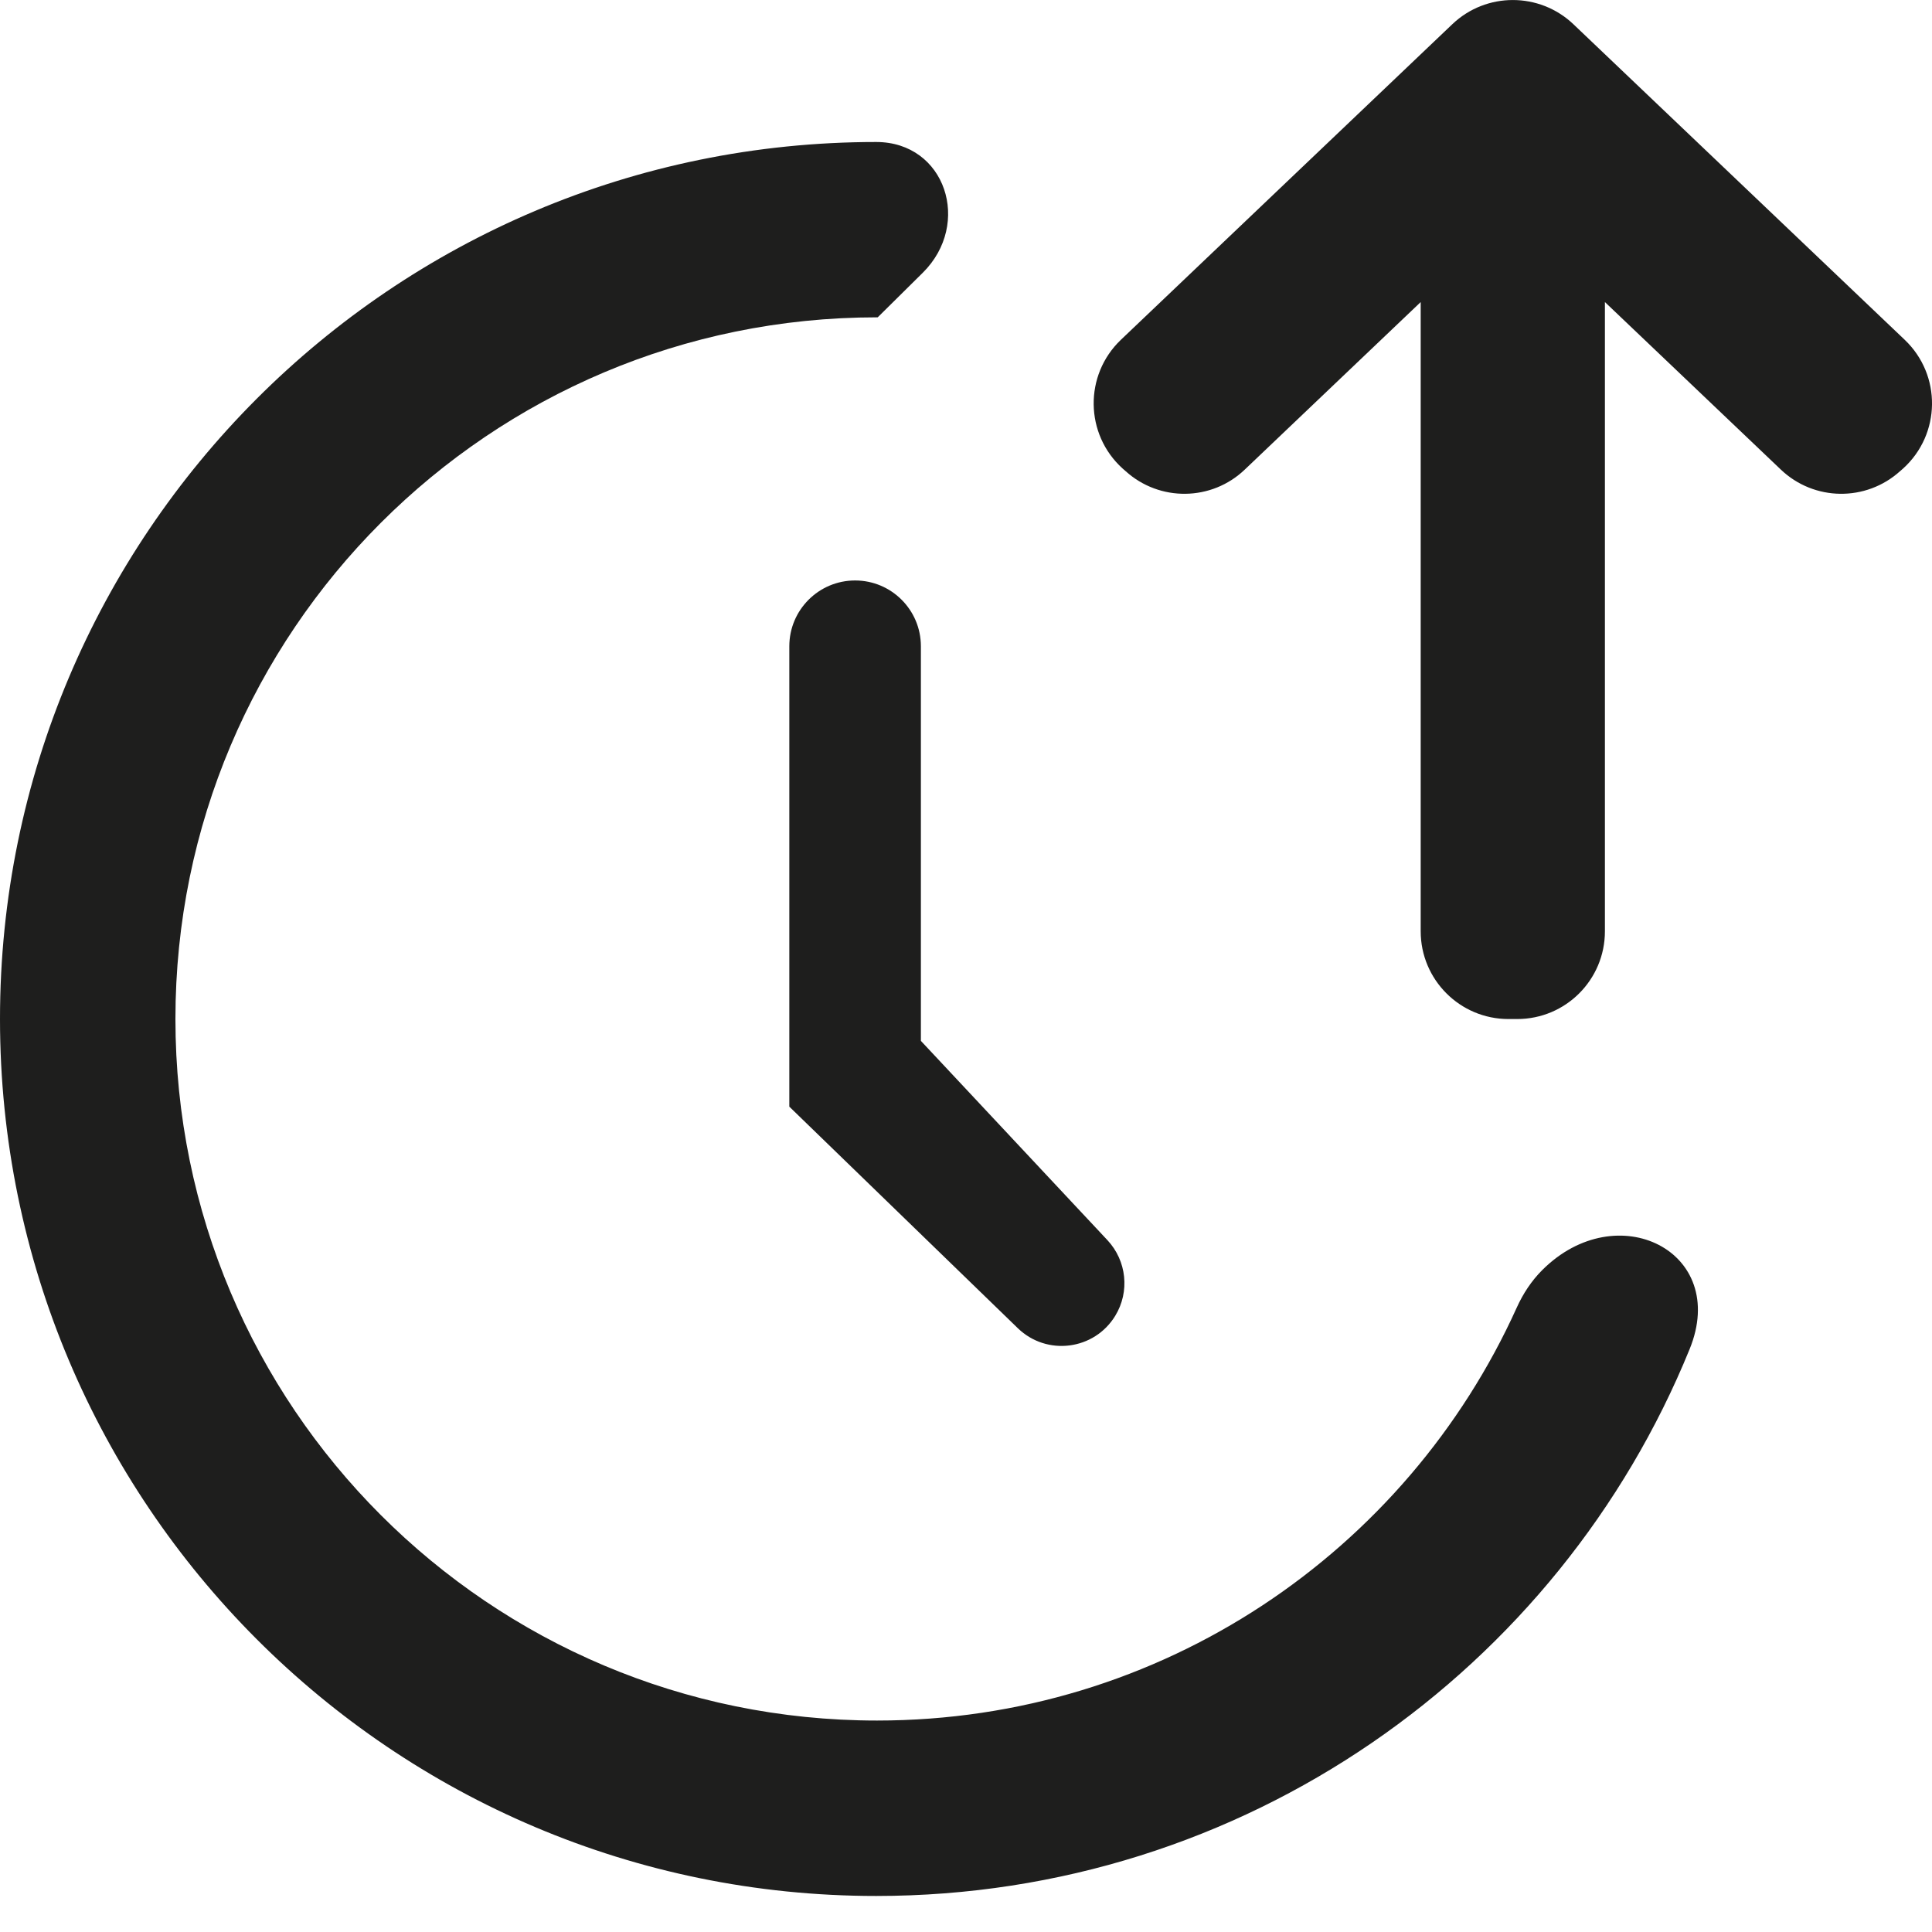 <?xml version="1.0" encoding="utf-8"?>
<svg xmlns="http://www.w3.org/2000/svg" fill="none" height="100%" overflow="visible" preserveAspectRatio="none" style="display: block;" viewBox="0 0 20 20" width="100%">
<path clip-rule="evenodd" d="M19.701 4.85C20.093 4.495 20.101 3.883 19.718 3.518L16.287 0.25C15.936 -0.083 15.385 -0.083 15.035 0.25L11.603 3.518C11.221 3.883 11.229 4.495 11.621 4.85L11.652 4.877C12.004 5.196 12.543 5.189 12.886 4.861L14.707 3.127V9.641C14.707 10.142 15.114 10.549 15.615 10.549H15.706C16.208 10.549 16.614 10.142 16.614 9.641V3.127L18.435 4.861C18.779 5.189 19.317 5.196 19.67 4.877L19.701 4.85ZM9.07 1.47V1.47C9.789 1.47 10.063 2.317 9.553 2.823L9.086 3.285C9.086 3.285 13.091 3.285 9.079 3.285C5.066 3.285 1.816 6.536 1.816 10.548C1.816 14.561 5.066 17.811 9.079 17.811C12.026 17.811 14.562 16.058 15.701 13.537C15.766 13.393 15.853 13.26 15.965 13.148V13.148C16.738 12.375 17.903 12.954 17.491 13.966C16.14 17.285 12.879 19.627 9.07 19.627C4.058 19.627 0 15.56 0 10.548C0 5.537 4.058 1.47 9.07 1.47ZM9.533 6.69C9.533 6.314 9.228 6.009 8.852 6.009C8.476 6.009 8.171 6.314 8.171 6.69L8.171 11.456L10.537 13.75C10.837 14.04 11.328 13.977 11.545 13.621C11.697 13.372 11.664 13.052 11.464 12.838L9.533 10.775V6.69Z" fill="#030302" fill-opacity="0.89" fill-rule="evenodd" id="Vector"/>
</svg>